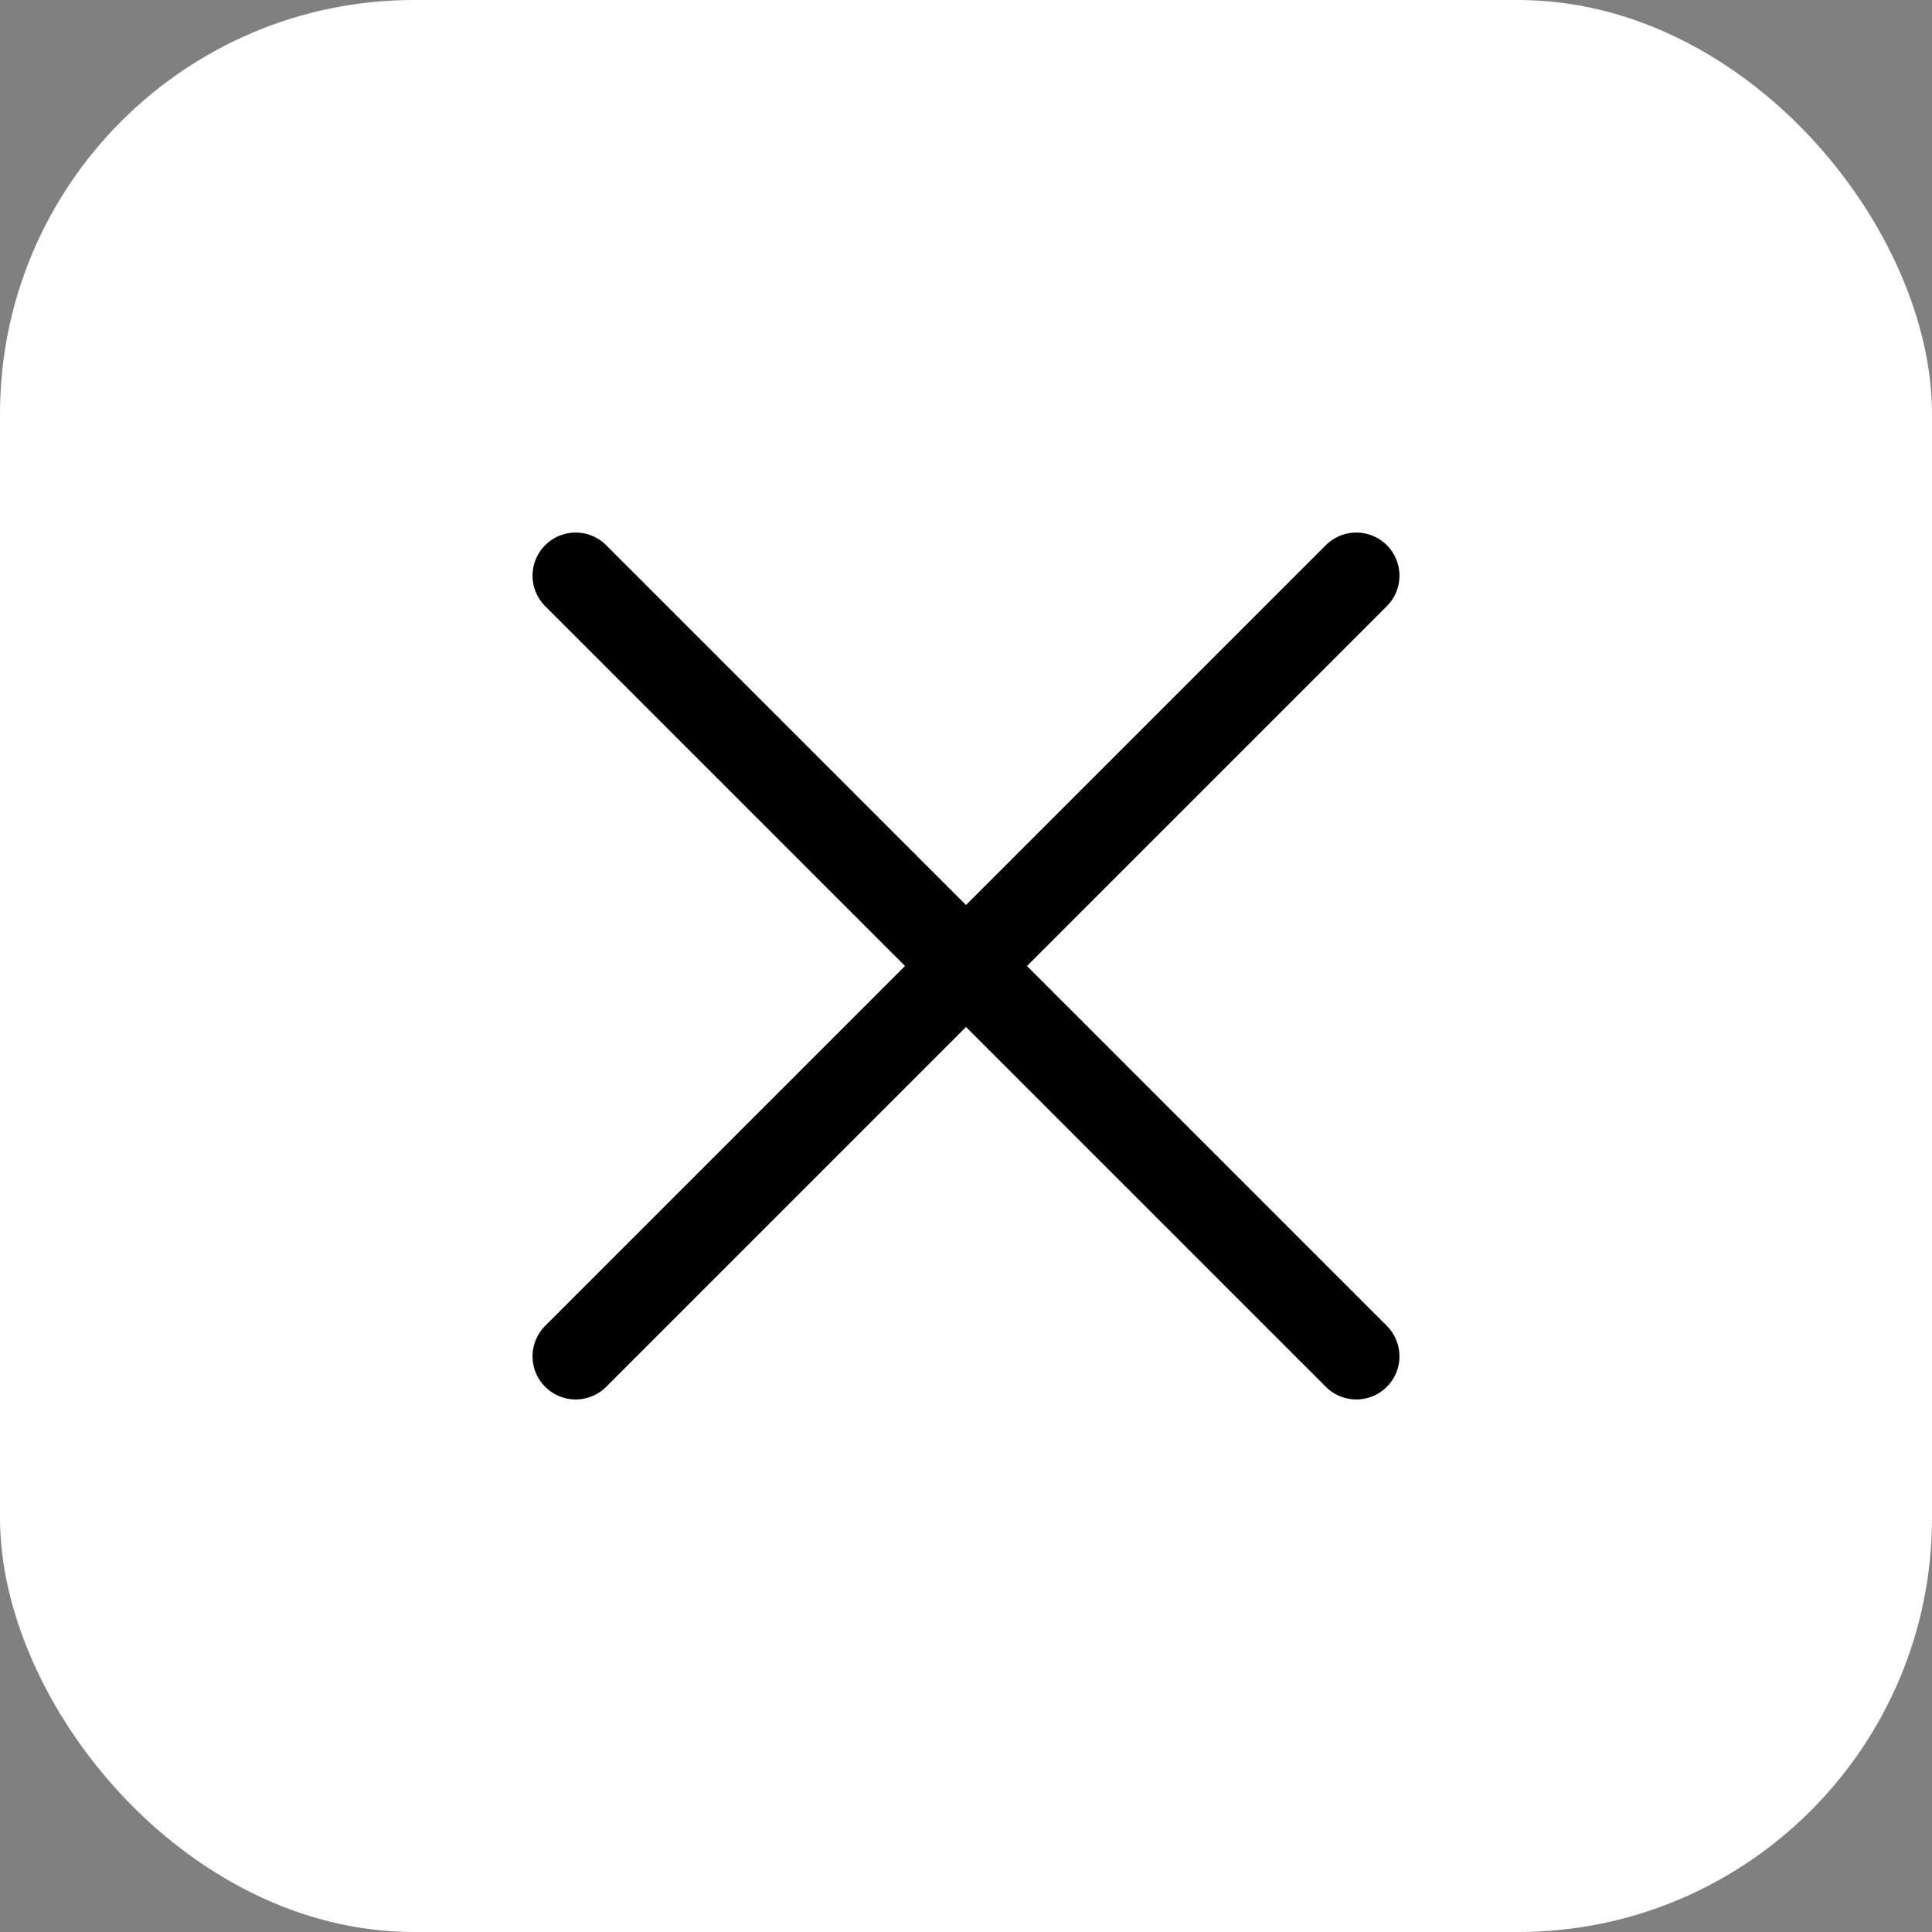 <svg width="28" height="28" viewBox="0 0 28 28" fill="none" xmlns="http://www.w3.org/2000/svg">
<rect x="0" y="0" width="28" height="28" fill="#808080" stroke="none"/>
<rect width="28" height="28" rx="6" fill="#FFFFFF"/>
<path d="M19.657 8.343L8.343 19.657" stroke="black" stroke-width="1.25" stroke-linecap="round"/>
<path d="M8.343 8.343L19.657 19.657" stroke="black" stroke-width="1.25" stroke-linecap="round"/>
</svg>
